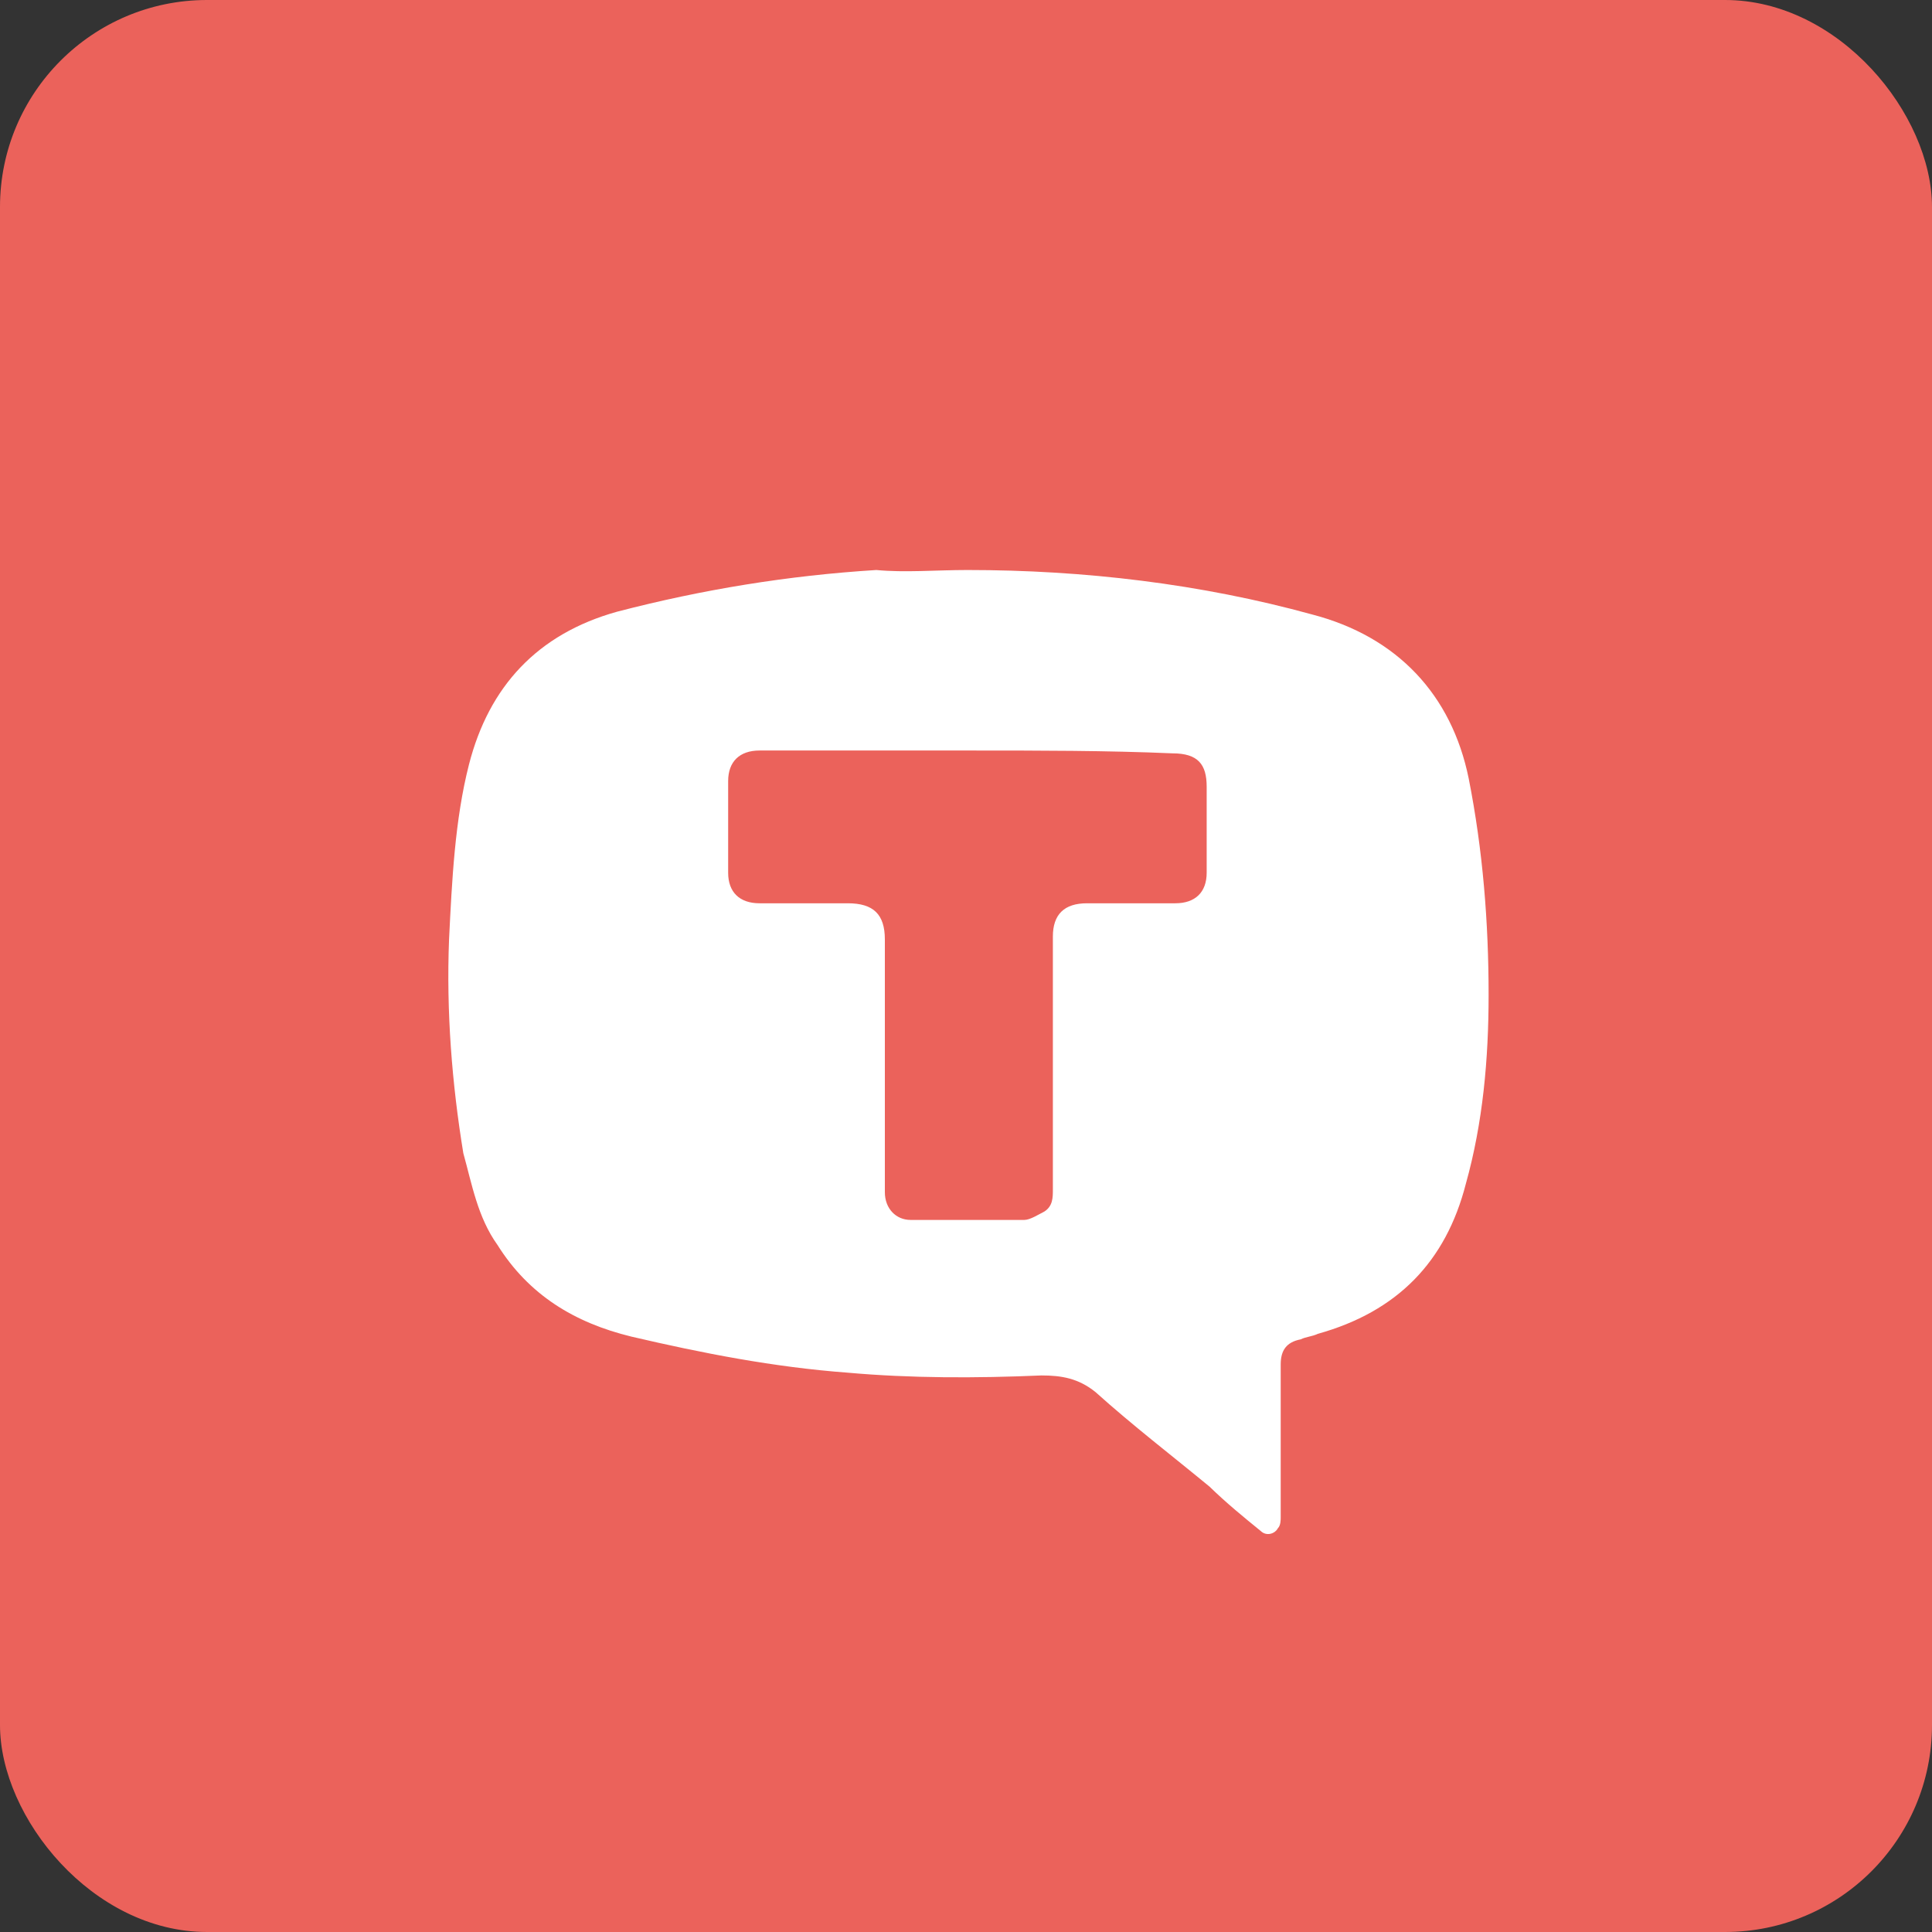 <?xml version="1.0" encoding="UTF-8"?> <svg xmlns="http://www.w3.org/2000/svg" width="28" height="28" viewBox="0 0 28 28" fill="none"><rect x="0" y="0" width="28" height="28" fill="#333333" stroke="none"/> <rect width="28" height="28" rx="3" fill="#EB625B"></rect> <path d="M14.021 8.261C15.713 8.261 17.405 8.462 19.015 8.905C20.253 9.227 21.038 10.072 21.285 11.28C21.492 12.326 21.574 13.373 21.574 14.42C21.574 15.345 21.492 16.271 21.244 17.157C20.955 18.284 20.253 19.009 19.098 19.331C19.015 19.371 18.933 19.371 18.85 19.411C18.643 19.451 18.561 19.572 18.561 19.773C18.561 20.498 18.561 21.263 18.561 21.987C18.561 22.028 18.561 22.108 18.52 22.148C18.478 22.229 18.355 22.269 18.272 22.189C18.024 21.987 17.777 21.786 17.529 21.545C16.992 21.102 16.415 20.659 15.878 20.176C15.63 19.975 15.383 19.934 15.094 19.934C14.145 19.975 13.195 19.975 12.287 19.894C11.214 19.814 10.182 19.612 9.15 19.371C8.325 19.17 7.664 18.767 7.21 18.043C6.921 17.64 6.839 17.157 6.715 16.714C6.55 15.708 6.467 14.661 6.508 13.615C6.55 12.769 6.591 11.884 6.797 11.079C7.086 9.951 7.788 9.187 8.944 8.865C10.182 8.543 11.42 8.341 12.7 8.261C13.113 8.301 13.567 8.261 14.021 8.261ZM14.062 10.877C13.03 10.877 12.039 10.877 11.008 10.877C10.719 10.877 10.553 11.038 10.553 11.32C10.553 11.763 10.553 12.206 10.553 12.649C10.553 12.93 10.719 13.091 11.008 13.091C11.42 13.091 11.874 13.091 12.287 13.091C12.659 13.091 12.824 13.252 12.824 13.615C12.824 14.822 12.824 16.07 12.824 17.278C12.824 17.519 12.989 17.68 13.195 17.68C13.732 17.68 14.31 17.68 14.846 17.68C14.929 17.68 15.053 17.6 15.135 17.559C15.259 17.479 15.259 17.358 15.259 17.237C15.259 16.03 15.259 14.782 15.259 13.574C15.259 13.252 15.424 13.091 15.754 13.091C16.167 13.091 16.621 13.091 17.034 13.091C17.323 13.091 17.488 12.93 17.488 12.649C17.488 12.246 17.488 11.803 17.488 11.401C17.488 11.079 17.364 10.918 16.992 10.918C16.043 10.877 15.053 10.877 14.062 10.877Z" fill="white"></path> </svg> 